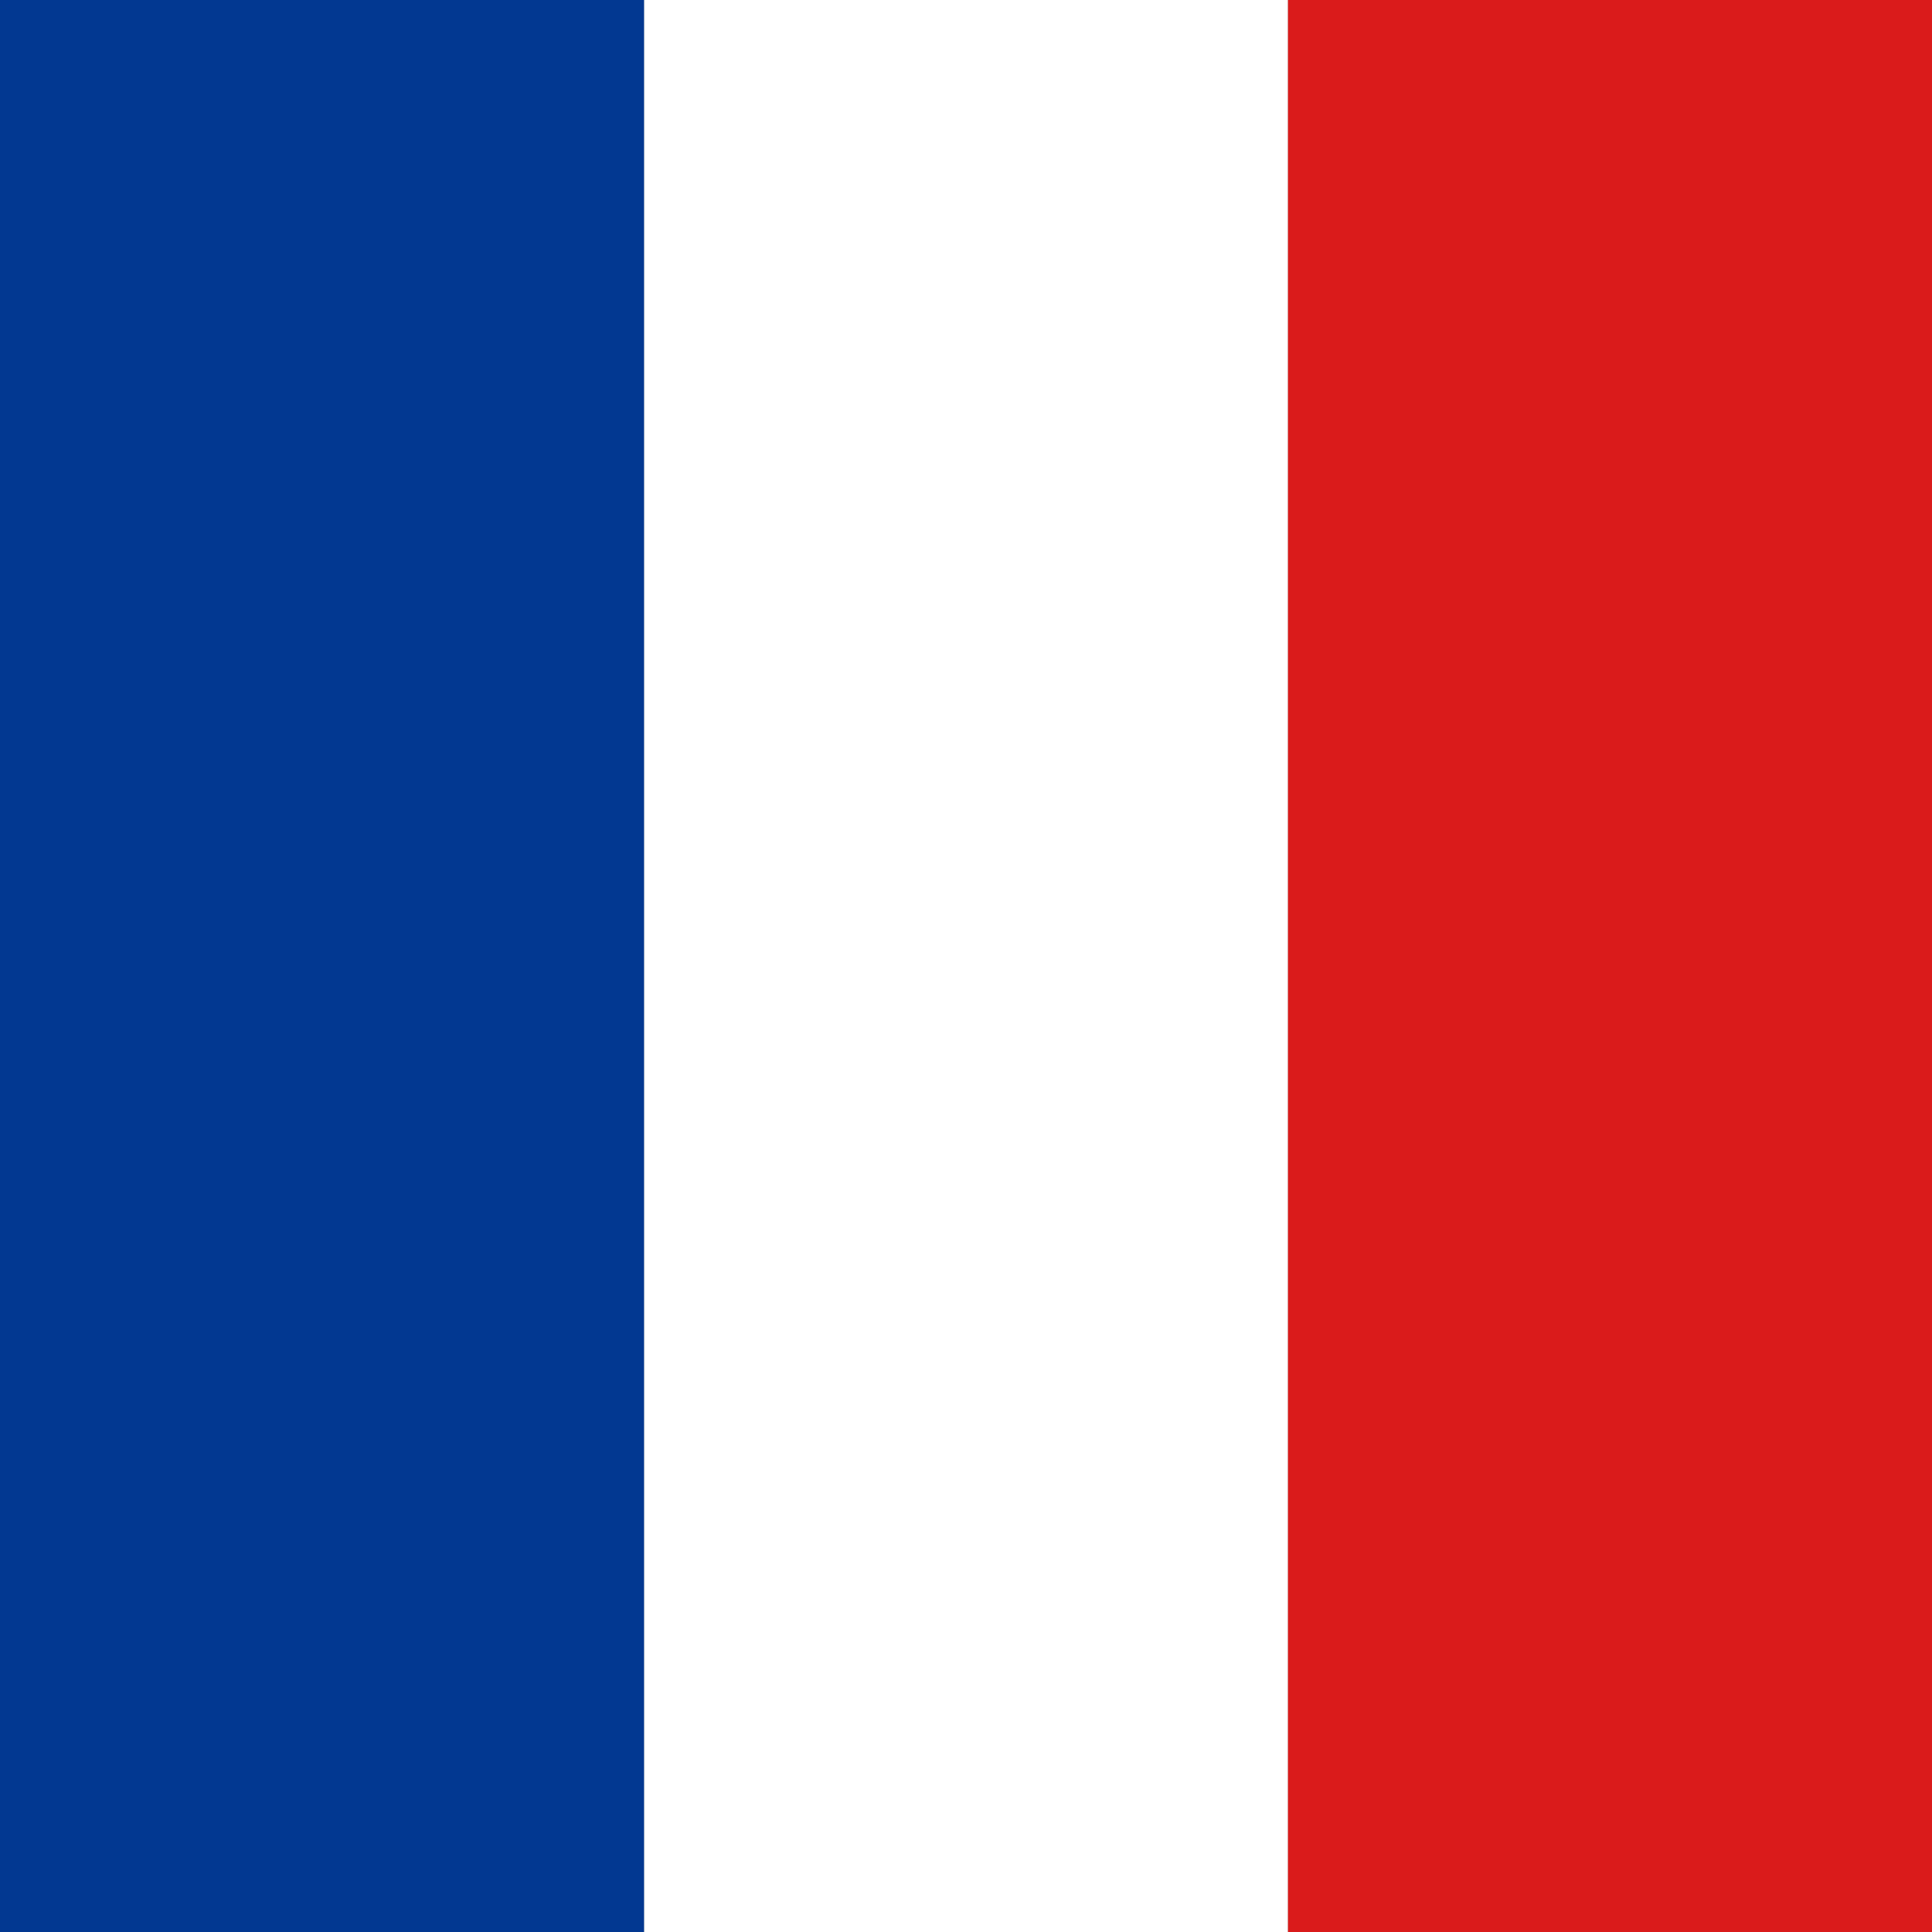 <?xml version="1.0" encoding="UTF-8"?><svg id="a" xmlns="http://www.w3.org/2000/svg" viewBox="0 0 450 450"><rect x="0" y="0" width="450" height="450" fill="#808080" stroke="none"/><defs><style>.b{fill:#fff;}.c{fill:#da1b1b;}.d{fill:#023891;}</style></defs><rect class="b" x="0" y="150" width="450" height="150" transform="translate(450 0) rotate(90)"/><rect class="c" x="150" y="150" width="450" height="150" transform="translate(600 -150) rotate(90)"/><rect class="d" x="-150" y="150" width="450" height="150" transform="translate(300 150) rotate(90)"/></svg>